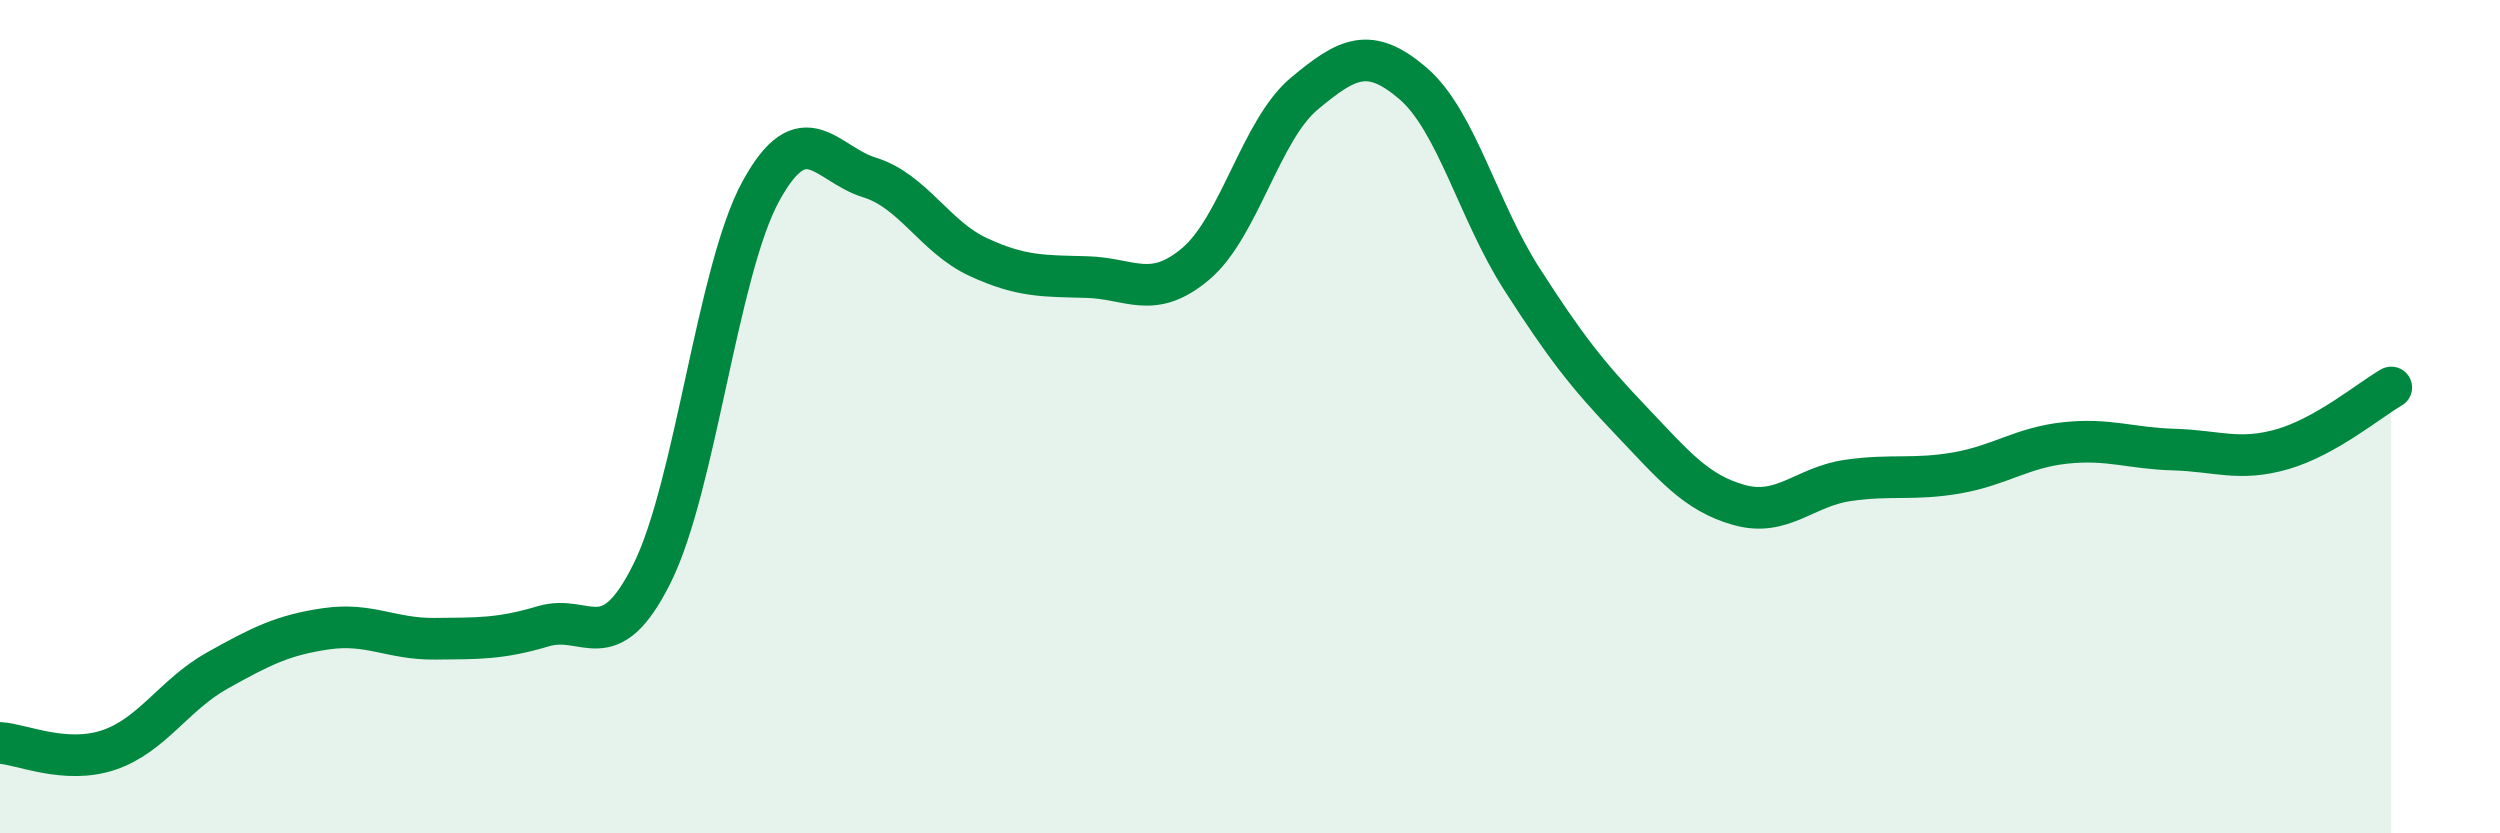 
    <svg width="60" height="20" viewBox="0 0 60 20" xmlns="http://www.w3.org/2000/svg">
      <path
        d="M 0,17.83 C 0.52,17.86 1.57,18.35 2.61,18 C 3.65,17.65 4.18,16.67 5.22,16.09 C 6.26,15.51 6.79,15.24 7.83,15.09 C 8.87,14.94 9.39,15.34 10.43,15.33 C 11.47,15.32 12,15.34 13.04,15.03 C 14.08,14.72 14.61,15.85 15.65,13.76 C 16.69,11.67 17.22,6.49 18.26,4.59 C 19.3,2.69 19.83,3.94 20.87,4.26 C 21.91,4.58 22.44,5.69 23.48,6.17 C 24.52,6.65 25.05,6.62 26.09,6.65 C 27.13,6.68 27.66,7.21 28.7,6.33 C 29.74,5.45 30.26,3.12 31.3,2.25 C 32.34,1.38 32.87,1.11 33.91,2 C 34.95,2.89 35.48,5.07 36.52,6.69 C 37.56,8.31 38.09,8.99 39.13,10.08 C 40.17,11.17 40.7,11.83 41.74,12.12 C 42.78,12.41 43.31,11.68 44.35,11.53 C 45.39,11.38 45.92,11.53 46.96,11.35 C 48,11.17 48.53,10.74 49.57,10.63 C 50.61,10.52 51.13,10.76 52.17,10.79 C 53.21,10.82 53.74,11.08 54.78,10.78 C 55.82,10.48 56.87,9.6 57.39,9.3L57.39 20L0 20Z"
        fill="#008740"
        opacity="0.1"
        stroke-linecap="round"
        stroke-linejoin="round"
      />
      <path
        d="M 0,17.83 C 0.52,17.86 1.57,18.35 2.61,18 C 3.65,17.65 4.18,16.67 5.22,16.09 C 6.26,15.51 6.79,15.24 7.83,15.09 C 8.87,14.94 9.39,15.34 10.43,15.33 C 11.47,15.32 12,15.34 13.04,15.03 C 14.08,14.72 14.61,15.85 15.65,13.76 C 16.69,11.67 17.22,6.49 18.26,4.59 C 19.3,2.69 19.83,3.94 20.87,4.26 C 21.91,4.58 22.44,5.69 23.48,6.17 C 24.52,6.65 25.05,6.62 26.09,6.65 C 27.13,6.68 27.66,7.21 28.7,6.33 C 29.74,5.45 30.26,3.12 31.3,2.25 C 32.34,1.38 32.87,1.11 33.91,2 C 34.95,2.89 35.48,5.07 36.52,6.69 C 37.56,8.31 38.09,8.99 39.13,10.08 C 40.17,11.17 40.7,11.83 41.74,12.12 C 42.78,12.41 43.31,11.68 44.35,11.53 C 45.39,11.38 45.92,11.53 46.96,11.35 C 48,11.17 48.53,10.74 49.57,10.63 C 50.61,10.52 51.13,10.76 52.17,10.79 C 53.21,10.82 53.74,11.08 54.78,10.78 C 55.82,10.48 56.87,9.6 57.39,9.3"
        stroke="#008740"
        stroke-width="1"
        fill="none"
        stroke-linecap="round"
        stroke-linejoin="round"
      />
    </svg>
  